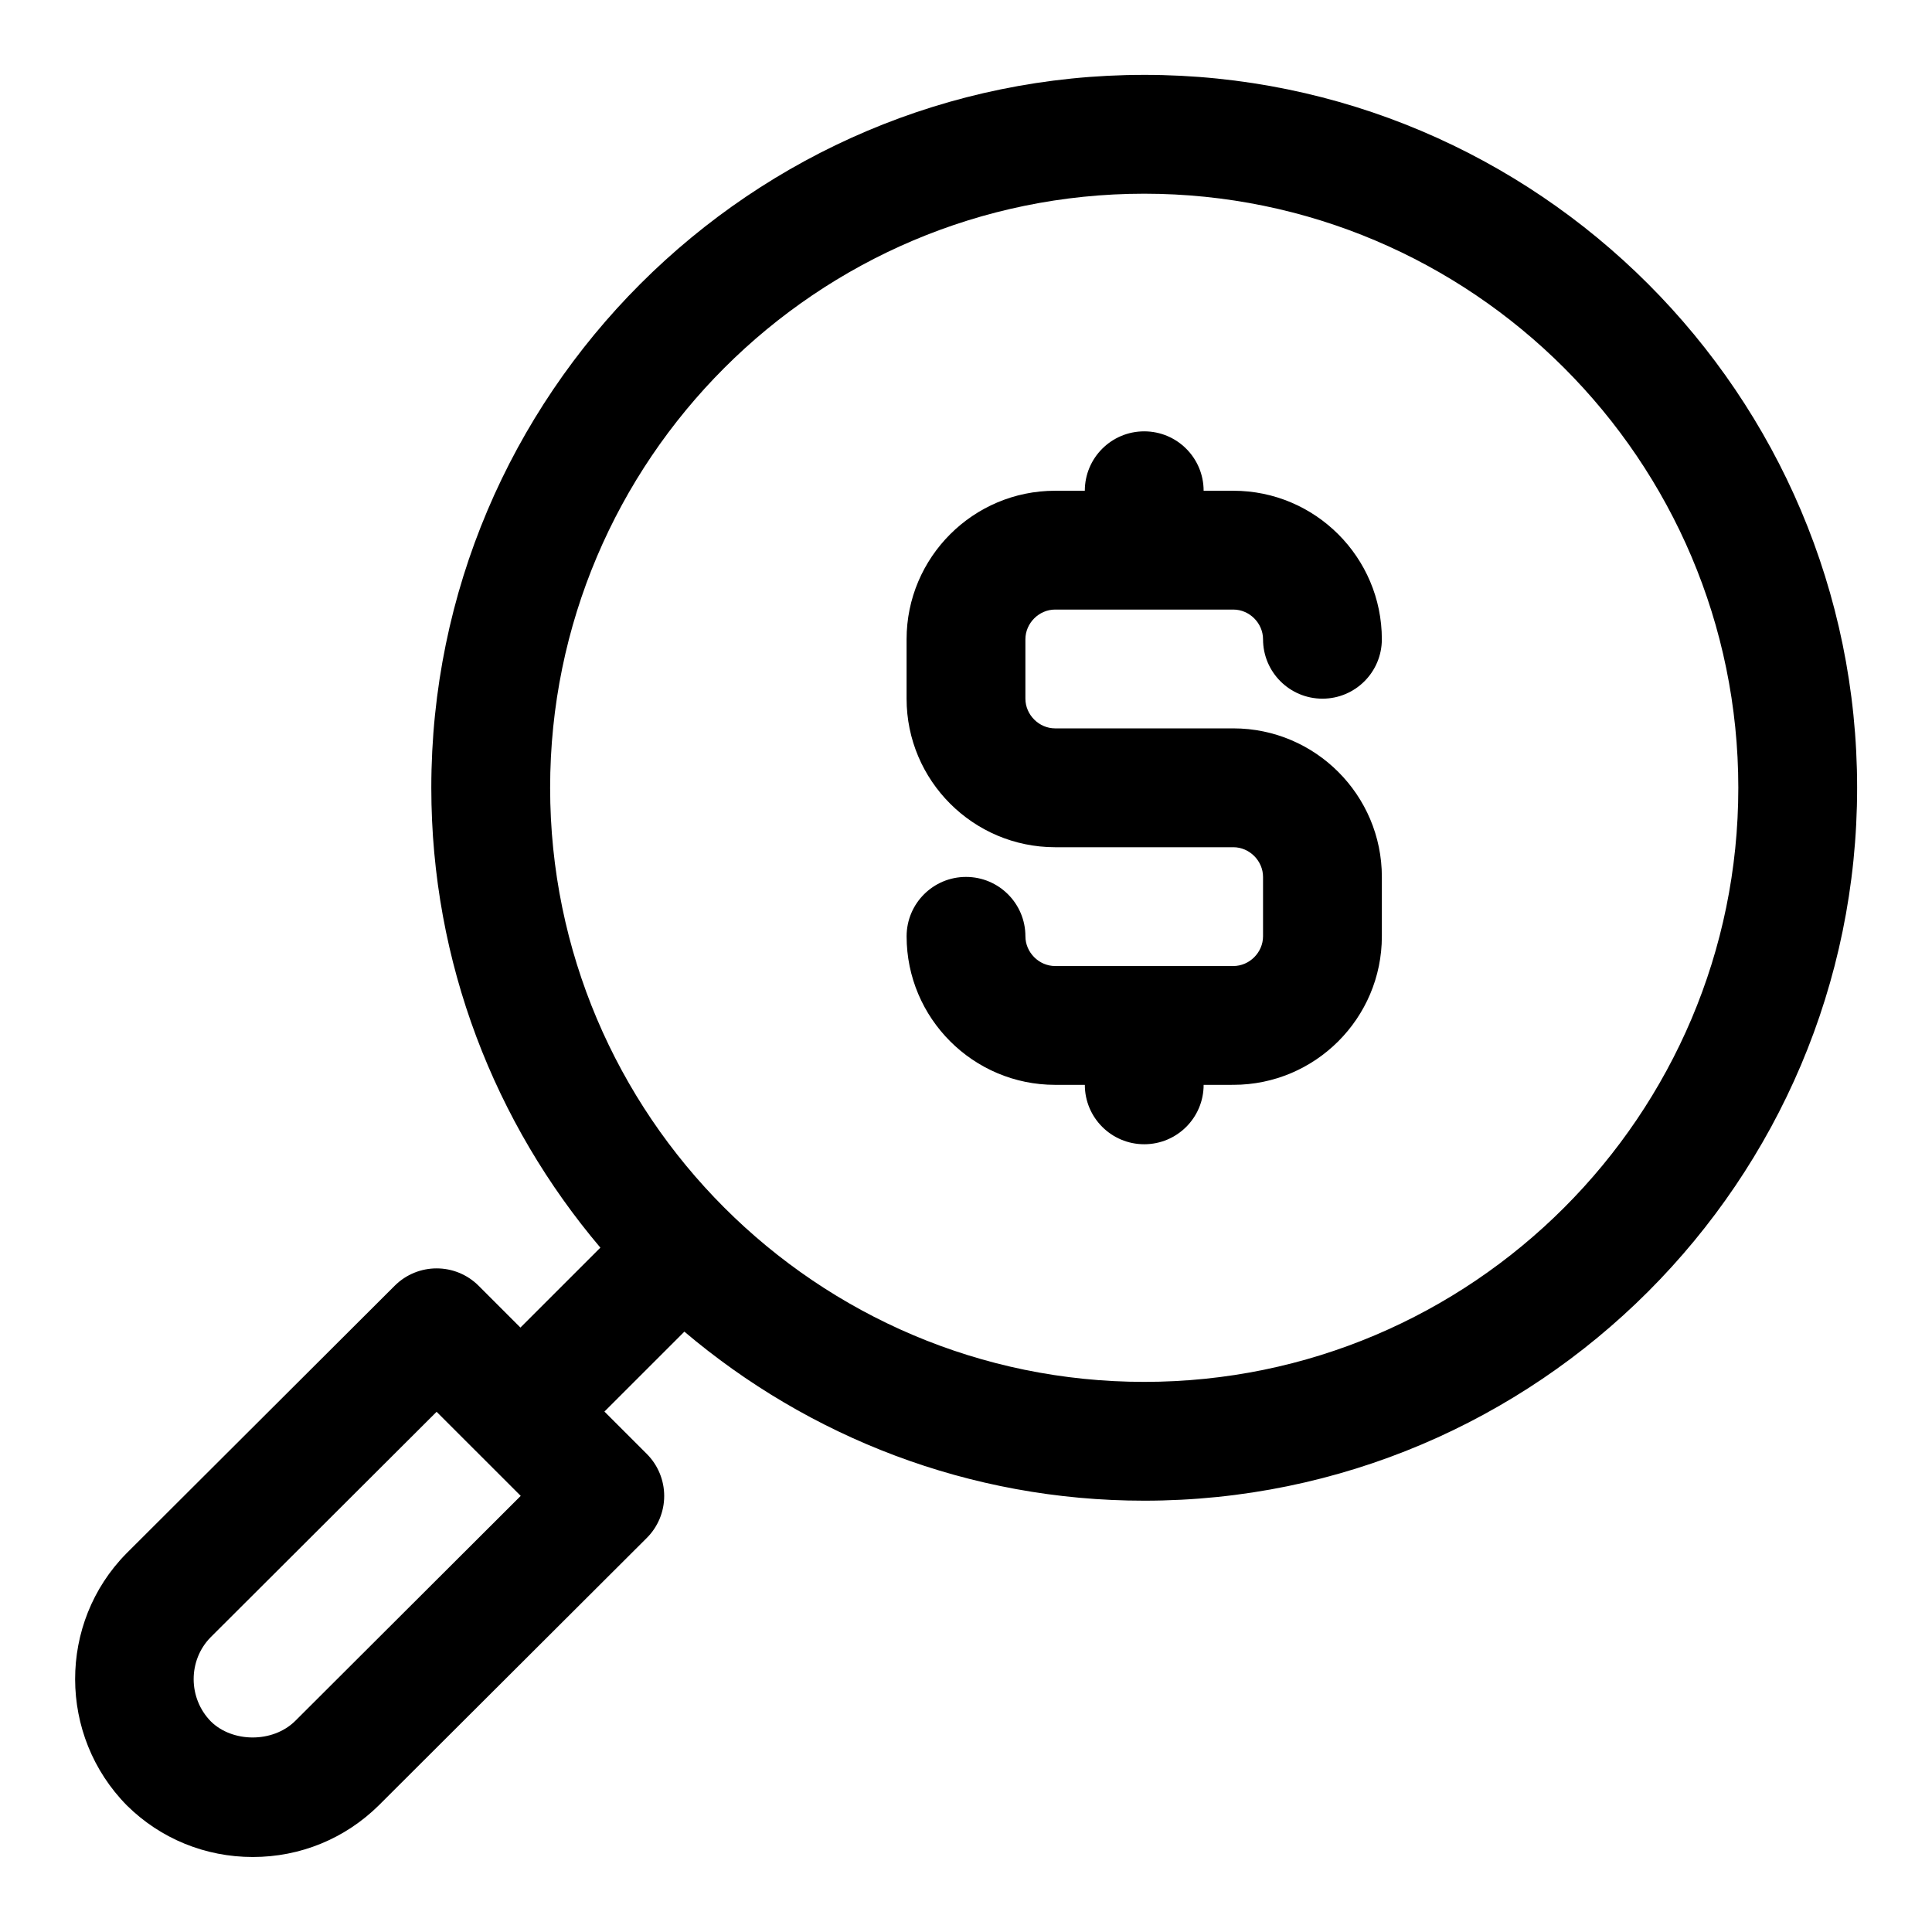 <?xml version="1.0" encoding="UTF-8"?>
<!-- Uploaded to: SVG Find, www.svgrepo.com, Generator: SVG Find Mixer Tools -->
<svg fill="#000000" width="800px" height="800px" version="1.1" viewBox="144 144 512 512" xmlns="http://www.w3.org/2000/svg">
 <path d="m447.23 163.84c-104.18 0-188.93 84.758-188.93 188.93 0 46.434 16.914 88.938 44.805 121.87l-21.188 21.18-11.07-11.07c-6.148-6.148-16.098-6.148-22.246-0.016l-71.094 70.934c-18.156 18.387-18.156 48.309 0.152 66.828 8.902 8.785 20.742 13.629 33.332 13.629 12.594 0 24.43-4.844 33.395-13.691l71.004-70.848c2.969-2.953 4.629-6.957 4.629-11.141 0-4.176-1.66-8.188-4.613-11.141l-11.227-11.223 21.188-21.18c32.918 27.883 75.43 44.797 121.86 44.797 104.18 0 188.93-84.754 188.93-188.93 0-104.17-84.75-188.93-188.93-188.93zm-225.01 436.24c-5.965 5.875-16.621 5.727-22.309 0.145-6.106-6.18-6.106-16.242-0.078-22.348l59.871-59.738 22.293 22.285zm225.01-89.867c-86.809 0-157.44-70.625-157.44-157.44s70.633-157.44 157.44-157.44c86.809 0 157.44 70.625 157.44 157.44s-70.633 157.44-157.44 157.44zm-31.488-196.8v15.742c0 4.266 3.598 7.871 7.871 7.871h47.23 0.031c21.695 0.02 39.332 17.668 39.332 39.363v15.742c0 21.703-17.652 39.359-39.359 39.359l-7.871 0.004c0 8.695-7.043 15.742-15.742 15.742-8.703 0-15.742-7.051-15.742-15.742h-7.871c-21.711 0-39.359-17.66-39.359-39.359 0-8.695 7.043-15.742 15.742-15.742 8.703 0 15.742 7.051 15.742 15.742 0 4.266 3.598 7.871 7.871 7.871h47.23c4.273 0 7.871-3.606 7.871-7.871v-15.742c0-4.266-3.598-7.871-7.871-7.871h-47.23-0.031c-21.695-0.02-39.332-17.672-39.332-39.367v-15.742c0-21.703 17.652-39.359 39.359-39.359h7.875c0-8.695 7.043-15.742 15.742-15.742 8.703 0 15.742 7.051 15.742 15.742h7.871c21.711 0 39.359 17.66 39.359 39.359 0 8.695-7.043 15.742-15.742 15.742-8.703 0-15.742-7.051-15.742-15.742 0-4.266-3.598-7.871-7.871-7.871h-47.23c-4.277 0-7.875 3.606-7.875 7.871z"/>
</svg>